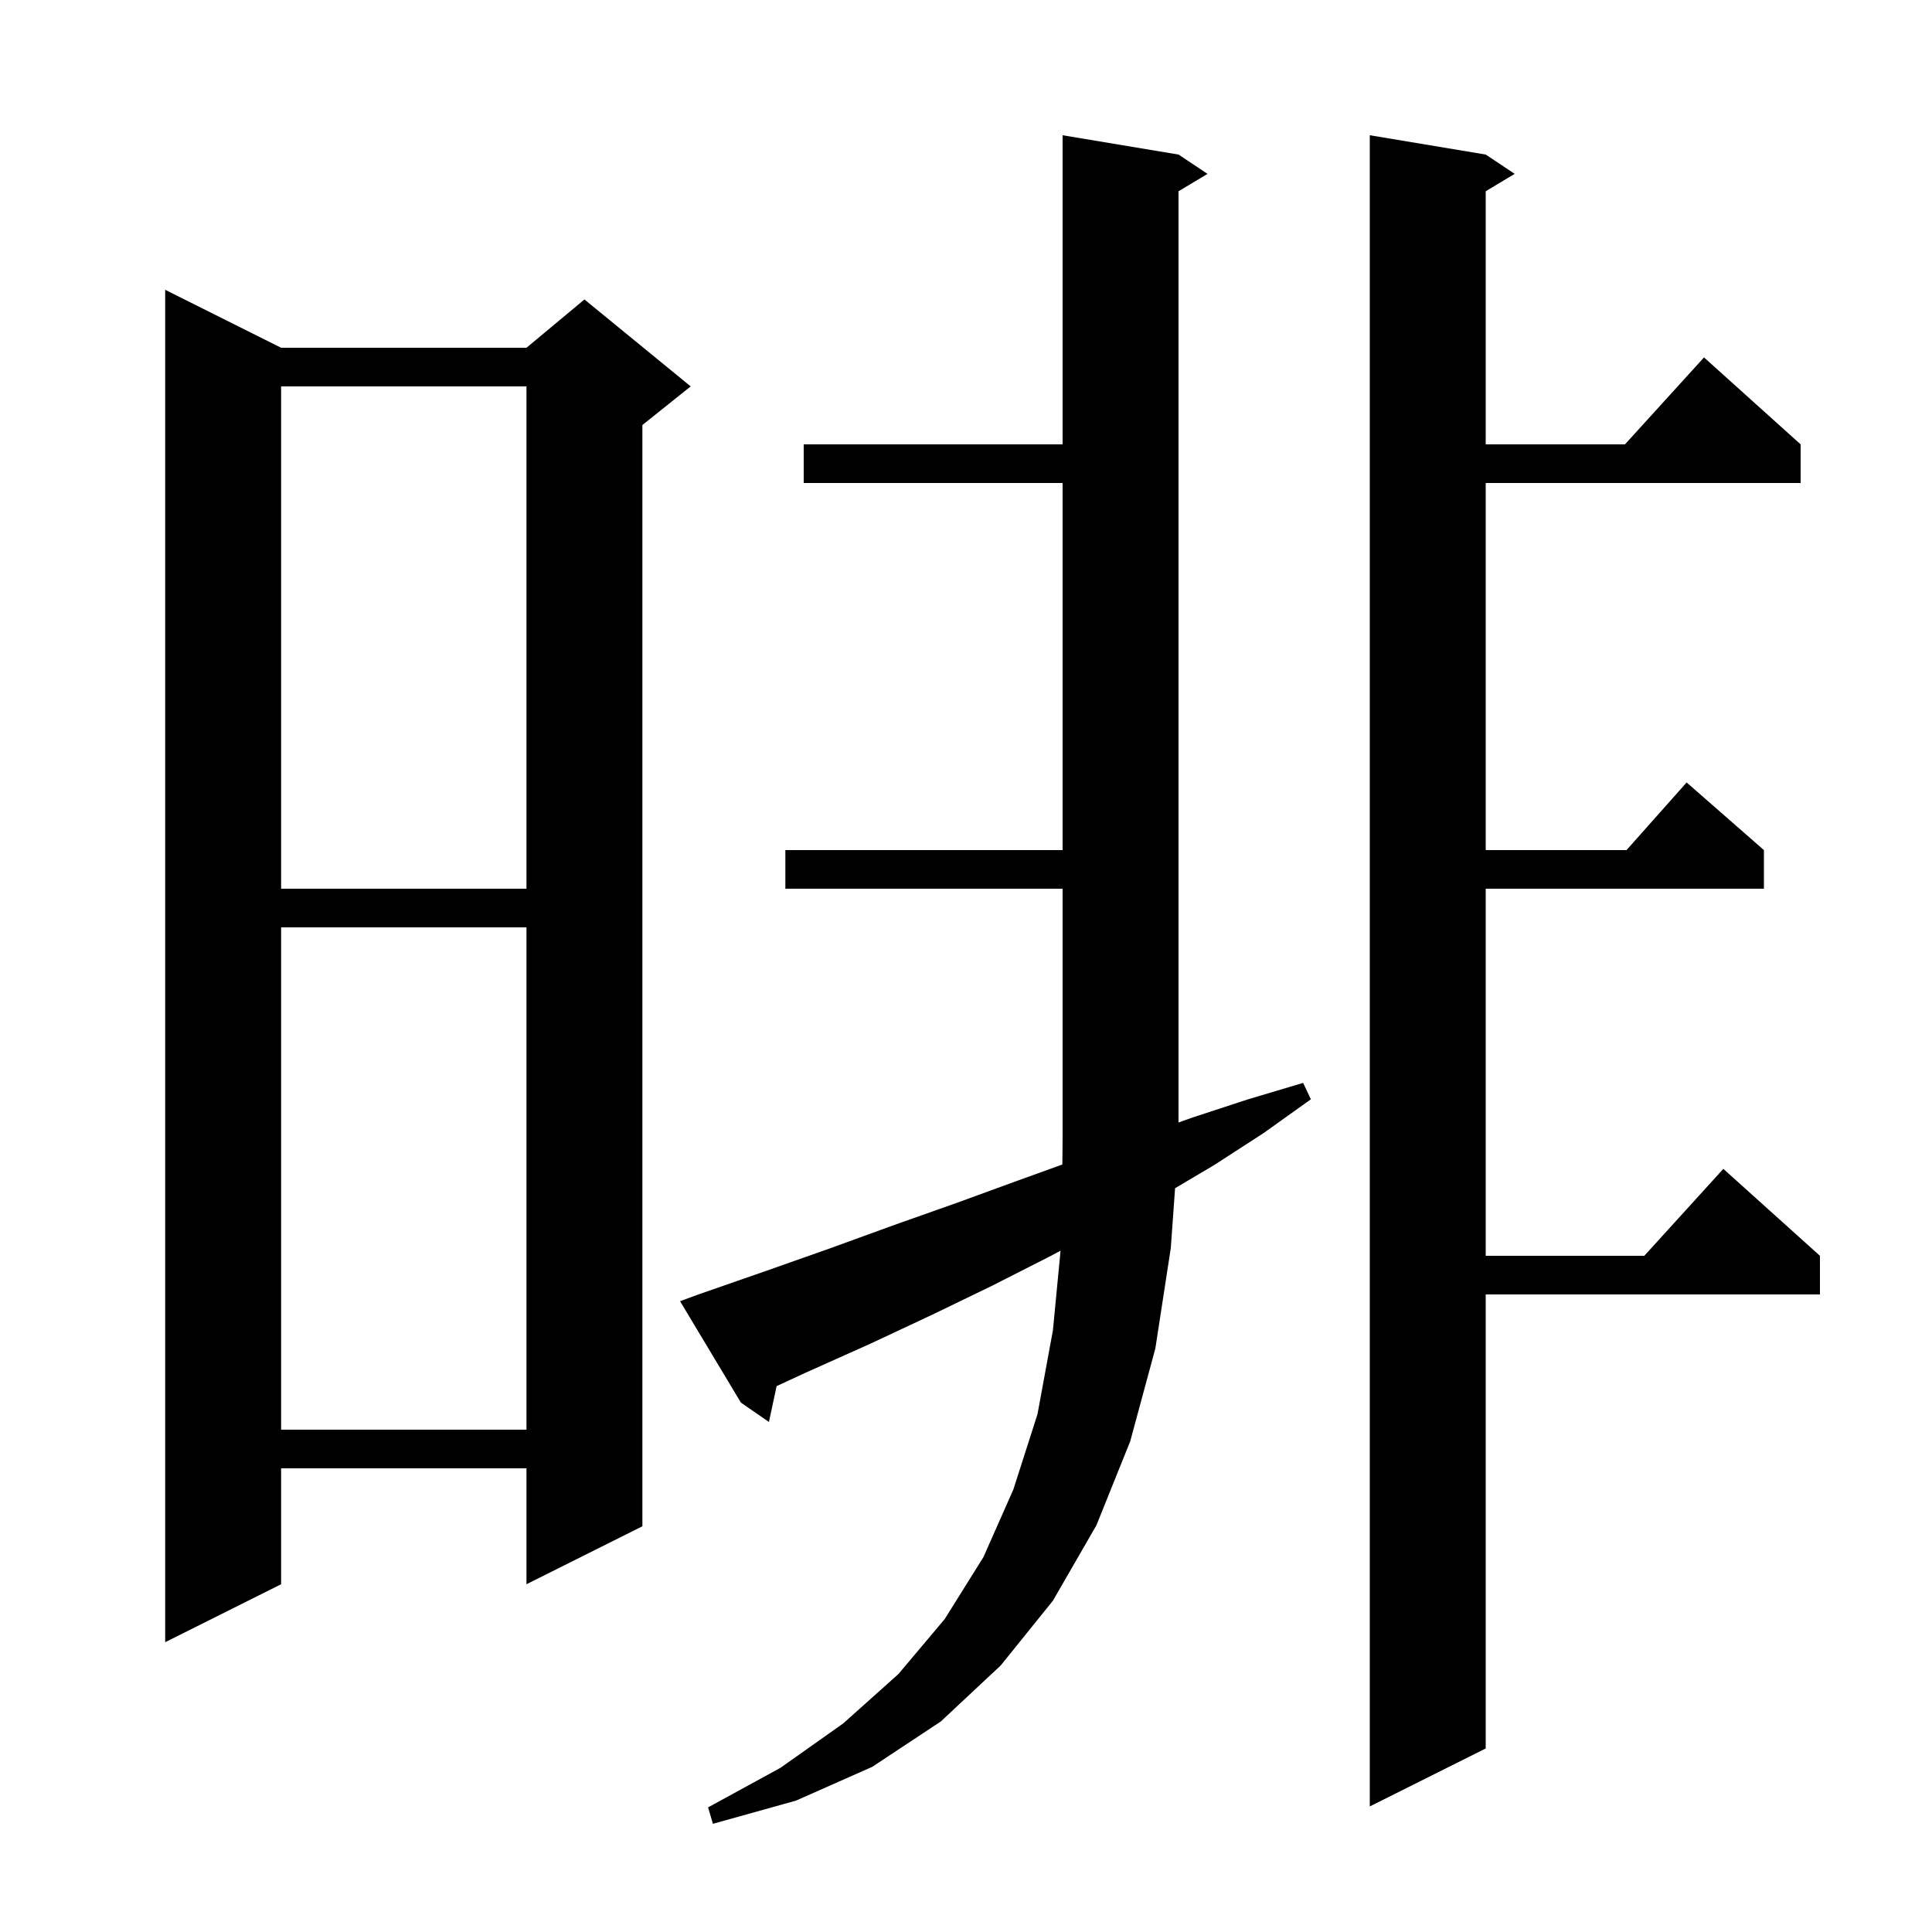 <svg xmlns="http://www.w3.org/2000/svg" xmlns:xlink="http://www.w3.org/1999/xlink" version="1.1" baseProfile="full" viewBox="0 0 200 200" width="200" height="200">
<g fill="black">
<path d="M 72.3 134.0 L 79.2 131.6 L 86.0 129.2 L 92.6 126.8 L 99.1 124.5 L 105.4 122.2 L 109.975 120.55 L 110.0 118.0 L 110.0 92.0 L 81.3 92.0 L 81.3 88.0 L 110.0 88.0 L 110.0 50.0 L 83.2 50.0 L 83.2 46.0 L 110.0 46.0 L 110.0 14.0 L 122.0 16.0 L 125.0 18.0 L 122.0 19.8 L 122.0 116.198 L 123.4 115.7 L 129.2 113.8 L 134.9 112.1 L 135.7 113.8 L 130.8 117.3 L 125.7 120.6 L 121.643 123.004 L 121.2 129.2 L 119.6 139.6 L 117.0 149.2 L 113.5 157.9 L 109.0 165.7 L 103.6 172.4 L 97.4 178.2 L 90.3 182.9 L 82.4 186.4 L 73.8 188.8 L 73.3 187.1 L 80.8 183.0 L 87.3 178.4 L 93.0 173.3 L 97.8 167.6 L 101.8 161.2 L 104.9 154.2 L 107.4 146.4 L 109.0 137.7 L 109.788 129.472 L 108.8 130.0 L 102.7 133.1 L 96.5 136.1 L 90.1 139.1 L 83.4 142.1 L 80.395 143.49 L 79.6 147.2 L 76.7 145.2 L 70.4 134.7 Z M 153.8 16.0 L 156.8 18.0 L 153.8 19.8 L 153.8 46.0 L 168.218 46.0 L 176.4 37.0 L 186.4 46.0 L 186.4 50.0 L 153.8 50.0 L 153.8 88.0 L 168.378 88.0 L 174.6 81.0 L 182.6 88.0 L 182.6 92.0 L 153.8 92.0 L 153.8 130.0 L 170.218 130.0 L 178.4 121.0 L 188.4 130.0 L 188.4 134.0 L 153.8 134.0 L 153.8 181.0 L 141.8 187.0 L 141.8 14.0 Z M 29.1 36.0 L 54.5 36.0 L 60.5 31.0 L 71.5 40.0 L 66.5 44.0 L 66.5 158.0 L 54.5 164.0 L 54.5 152.0 L 29.1 152.0 L 29.1 164.0 L 17.1 170.0 L 17.1 30.0 Z M 29.1 96.0 L 29.1 148.0 L 54.5 148.0 L 54.5 96.0 Z M 29.1 40.0 L 29.1 92.0 L 54.5 92.0 L 54.5 40.0 Z " />
</g>
</svg>
